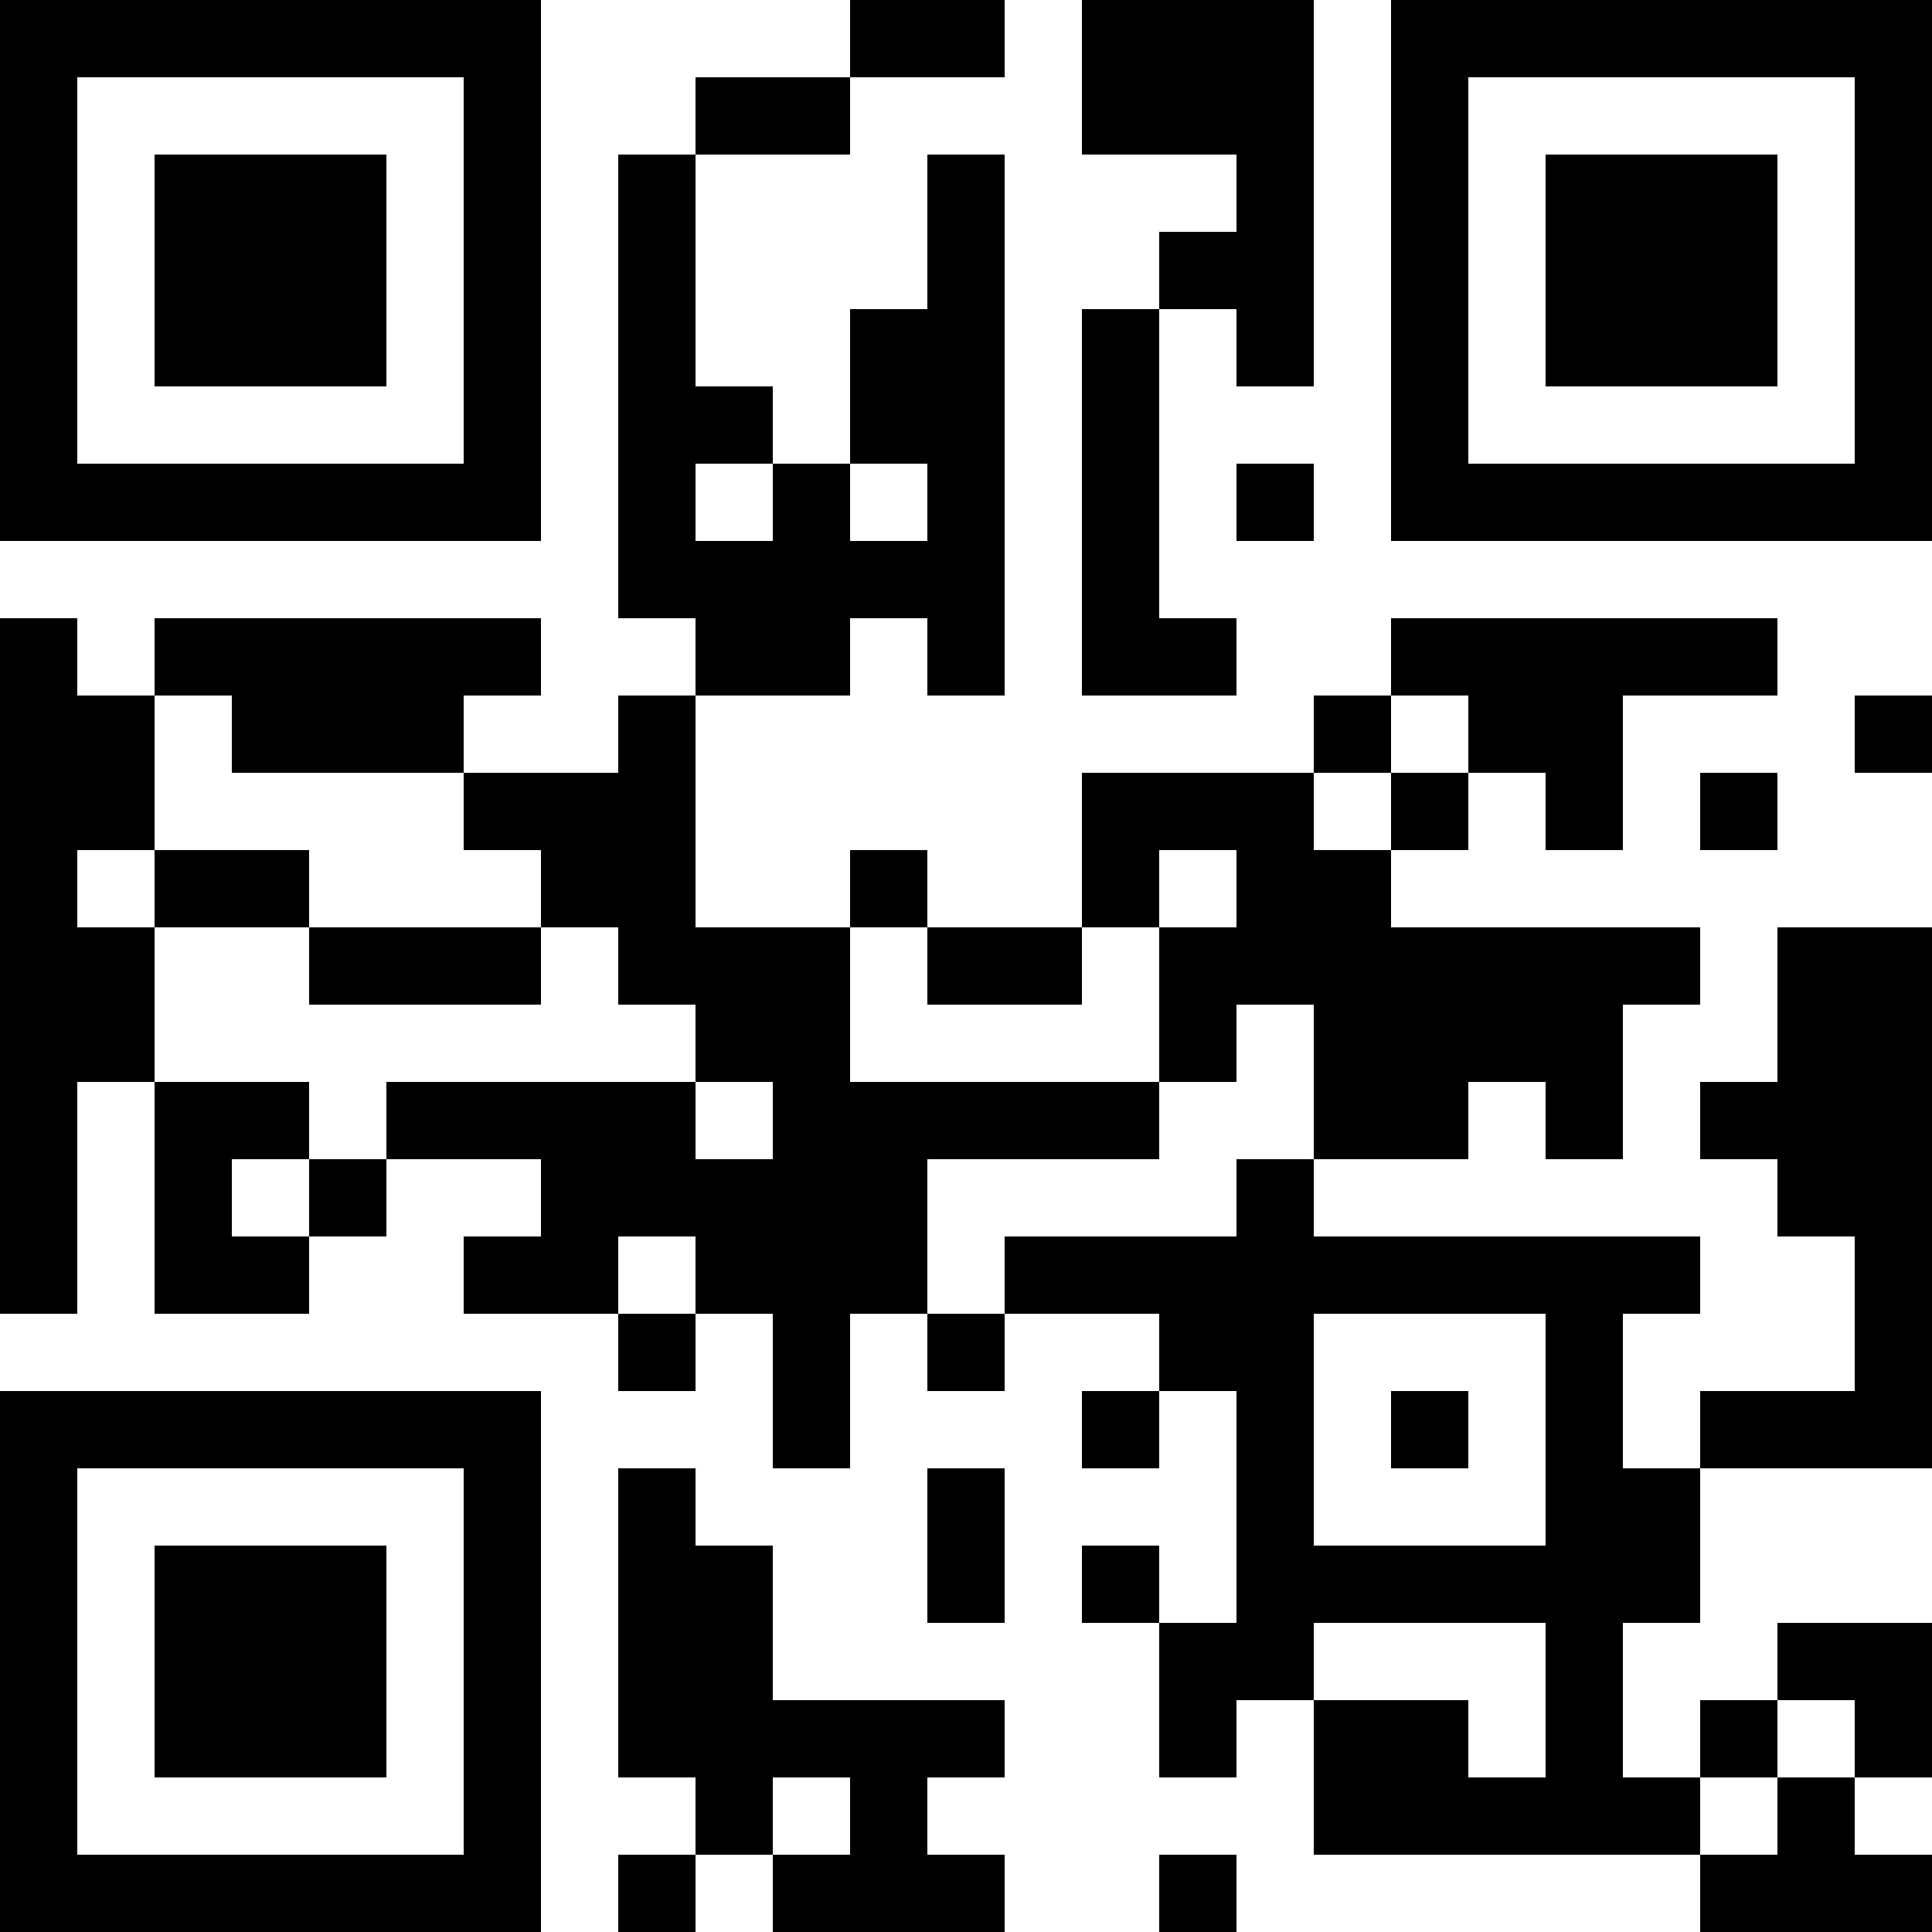 <?xml version="1.0" encoding="UTF-8"?>
<svg xmlns="http://www.w3.org/2000/svg" version="1.1" width="300" height="300" viewBox="0 0 300 300"><rect x="0" y="0" width="300" height="300" fill="#ffffff"/><g transform="scale(12)"><g transform="translate(0,0)"><path fill-rule="evenodd" d="M11 0L11 1L9 1L9 2L8 2L8 8L9 8L9 9L8 9L8 10L6 10L6 9L7 9L7 8L2 8L2 9L1 9L1 8L0 8L0 17L1 17L1 14L2 14L2 17L4 17L4 16L5 16L5 15L7 15L7 16L6 16L6 17L8 17L8 18L9 18L9 17L10 17L10 19L11 19L11 17L12 17L12 18L13 18L13 17L15 17L15 18L14 18L14 19L15 19L15 18L16 18L16 21L15 21L15 20L14 20L14 21L15 21L15 23L16 23L16 22L17 22L17 24L22 24L22 25L25 25L25 24L24 24L24 23L25 23L25 21L23 21L23 22L22 22L22 23L21 23L21 21L22 21L22 19L25 19L25 12L23 12L23 14L22 14L22 15L23 15L23 16L24 16L24 18L22 18L22 19L21 19L21 17L22 17L22 16L17 16L17 15L19 15L19 14L20 14L20 15L21 15L21 13L22 13L22 12L18 12L18 11L19 11L19 10L20 10L20 11L21 11L21 9L23 9L23 8L18 8L18 9L17 9L17 10L14 10L14 12L12 12L12 11L11 11L11 12L9 12L9 9L11 9L11 8L12 8L12 9L13 9L13 2L12 2L12 4L11 4L11 6L10 6L10 5L9 5L9 2L11 2L11 1L13 1L13 0ZM14 0L14 2L16 2L16 3L15 3L15 4L14 4L14 9L16 9L16 8L15 8L15 4L16 4L16 5L17 5L17 0ZM9 6L9 7L10 7L10 6ZM11 6L11 7L12 7L12 6ZM16 6L16 7L17 7L17 6ZM2 9L2 11L1 11L1 12L2 12L2 14L4 14L4 15L3 15L3 16L4 16L4 15L5 15L5 14L9 14L9 15L10 15L10 14L9 14L9 13L8 13L8 12L7 12L7 11L6 11L6 10L3 10L3 9ZM18 9L18 10L17 10L17 11L18 11L18 10L19 10L19 9ZM24 9L24 10L25 10L25 9ZM22 10L22 11L23 11L23 10ZM2 11L2 12L4 12L4 13L7 13L7 12L4 12L4 11ZM15 11L15 12L14 12L14 13L12 13L12 12L11 12L11 14L15 14L15 15L12 15L12 17L13 17L13 16L16 16L16 15L17 15L17 13L16 13L16 14L15 14L15 12L16 12L16 11ZM8 16L8 17L9 17L9 16ZM17 17L17 20L20 20L20 17ZM18 18L18 19L19 19L19 18ZM8 19L8 23L9 23L9 24L8 24L8 25L9 25L9 24L10 24L10 25L13 25L13 24L12 24L12 23L13 23L13 22L10 22L10 20L9 20L9 19ZM12 19L12 21L13 21L13 19ZM17 21L17 22L19 22L19 23L20 23L20 21ZM23 22L23 23L22 23L22 24L23 24L23 23L24 23L24 22ZM10 23L10 24L11 24L11 23ZM15 24L15 25L16 25L16 24ZM0 0L7 0L7 7L0 7ZM1 1L1 6L6 6L6 1ZM2 2L5 2L5 5L2 5ZM18 0L25 0L25 7L18 7ZM19 1L19 6L24 6L24 1ZM20 2L23 2L23 5L20 5ZM0 18L7 18L7 25L0 25ZM1 19L1 24L6 24L6 19ZM2 20L5 20L5 23L2 23Z" fill="#000000"/></g></g></svg>
